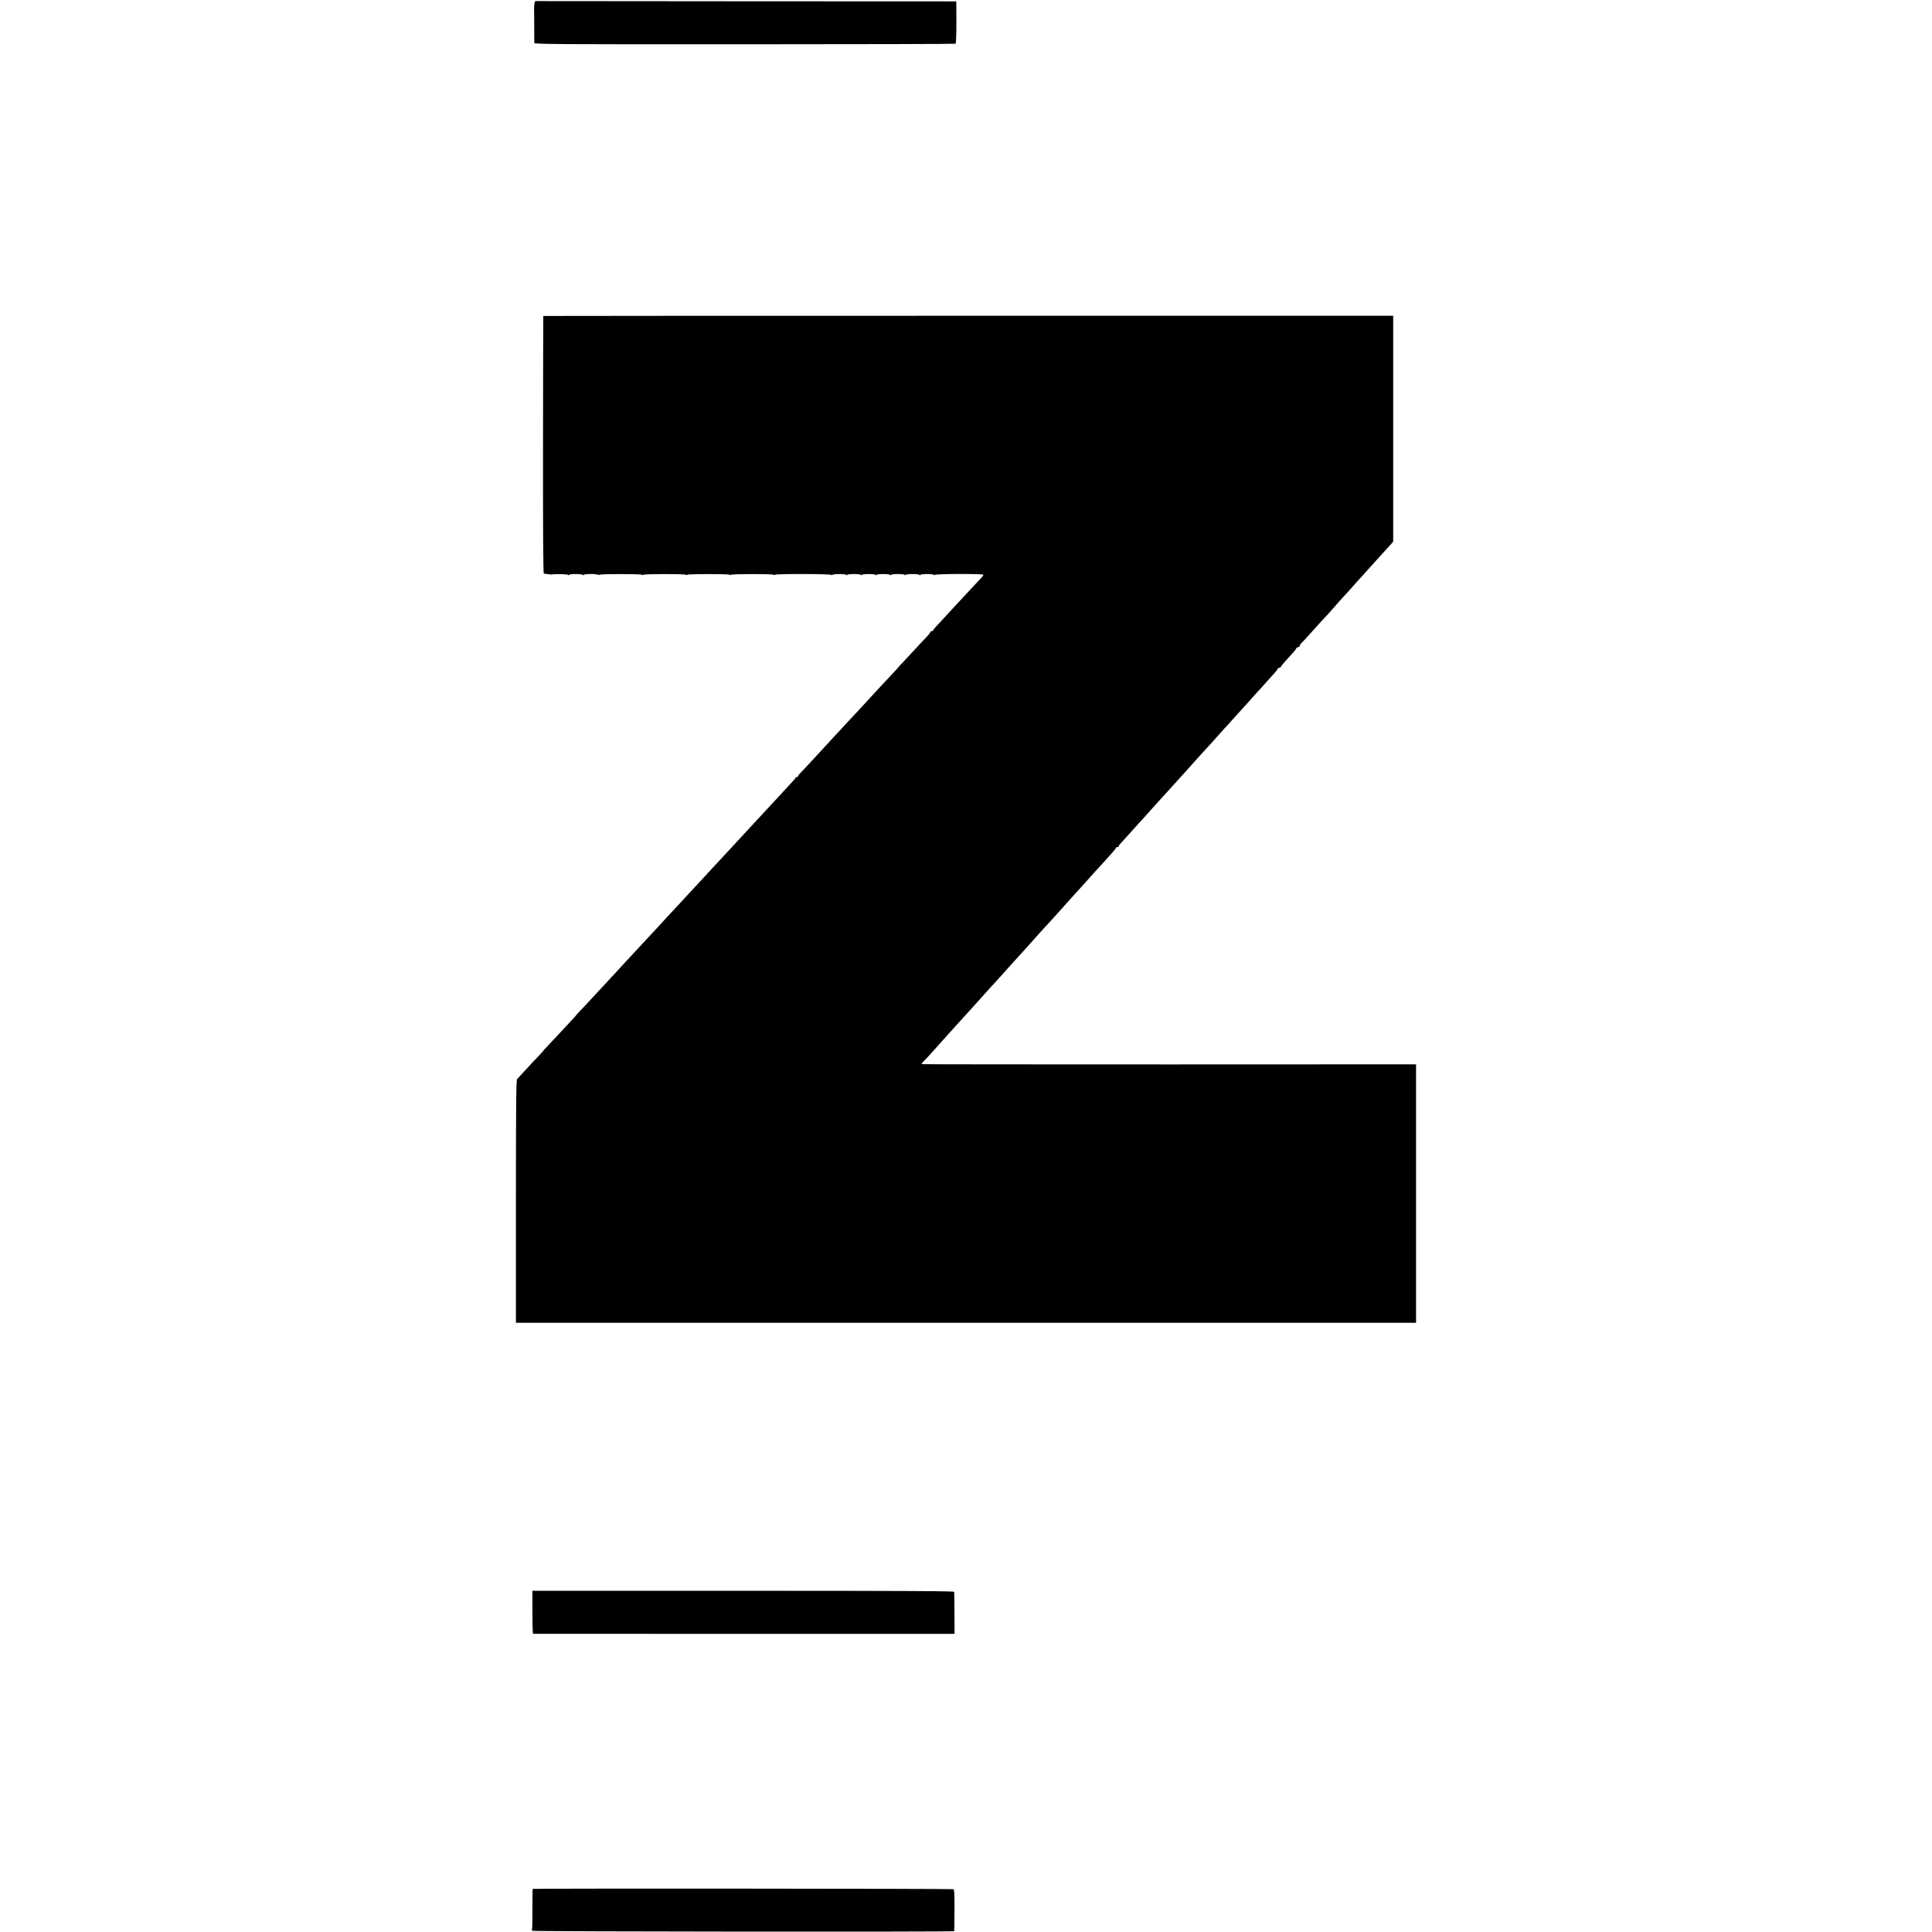 <?xml version="1.0" standalone="no"?>
<!DOCTYPE svg PUBLIC "-//W3C//DTD SVG 20010904//EN"
 "http://www.w3.org/TR/2001/REC-SVG-20010904/DTD/svg10.dtd">
<svg version="1.0" xmlns="http://www.w3.org/2000/svg"
 width="2112pt" height="2112pt" viewBox="0 0 2112 2112"
 preserveAspectRatio="xMidYMid meet">
<g transform="translate(0,2112) scale(0.1,-0.1)"
fill="#000000" stroke="none">
<path d="M5844 21086 c-4 -11 -7 -57 -5 -101 1 -44 1 -87 1 -95 0 -8 0 -49 0
-90 1 -41 1 -81 0 -87 0 -18 0 -45 1 -63 1 -13 263 -15 2298 -14 1263 0 2301
3 2307 6 5 4 9 96 9 235 l-1 228 -2301 1 -2302 2 -7 -22z"/>
<path d="M5939 17666 c-1 0 -2 -634 -3 -1409 -1 -931 2 -1407 9 -1408 6 -1 21
-3 35 -4 14 -1 30 -3 35 -5 6 -1 15 -1 20 0 29 8 175 4 175 -5 0 -7 3 -7 8 0
9 13 145 13 154 0 5 -7 8 -7 8 0 0 12 138 14 156 2 6 -3 14 -3 18 0 10 10 457
10 463 0 2 -4 10 -4 16 0 16 10 458 10 464 0 2 -4 10 -4 16 0 16 10 458 10
464 0 2 -4 10 -4 16 0 16 10 458 10 464 0 2 -4 10 -4 16 0 19 12 617 10 617
-2 0 -6 3 -6 8 0 9 13 145 13 154 0 5 -7 8 -7 8 0 0 13 150 13 150 0 0 -7 3
-7 8 0 9 13 152 13 152 0 0 -7 3 -7 8 0 9 13 145 13 154 0 5 -7 8 -7 8 0 0 13
150 13 150 0 0 -6 3 -6 8 0 9 13 145 13 154 0 5 -7 8 -7 8 0 0 13 150 13 150
0 0 -6 3 -6 8 0 9 13 532 14 532 2 0 -5 -6 -14 -12 -22 -21 -22 -191 -204
-223 -239 -16 -18 -76 -83 -133 -144 -162 -174 -182 -196 -182 -204 0 -5 -7
-8 -15 -8 -8 0 -15 -4 -15 -10 0 -5 -17 -27 -37 -49 -21 -21 -81 -85 -133
-142 -52 -56 -114 -122 -137 -147 -24 -24 -43 -45 -43 -47 0 -1 -19 -23 -42
-47 -37 -38 -163 -174 -268 -288 -18 -19 -80 -87 -138 -150 -59 -62 -132 -141
-162 -174 -30 -32 -68 -74 -85 -91 -16 -18 -70 -77 -120 -131 -89 -97 -204
-221 -257 -276 -16 -16 -28 -33 -28 -39 0 -6 -4 -7 -10 -4 -5 3 -10 3 -10 -2
0 -8 -21 -31 -149 -169 -36 -39 -109 -117 -161 -174 -52 -56 -111 -119 -130
-140 -70 -75 -228 -246 -281 -304 -30 -33 -74 -81 -99 -107 -25 -26 -79 -84
-120 -129 -41 -45 -95 -103 -120 -130 -25 -26 -83 -90 -130 -140 -47 -51 -107
-117 -135 -146 -27 -29 -79 -85 -115 -124 -36 -40 -87 -96 -115 -125 -27 -28
-88 -94 -135 -145 -47 -51 -103 -111 -125 -135 -22 -23 -76 -81 -120 -130 -44
-48 -100 -109 -125 -135 -25 -26 -83 -89 -130 -140 -47 -51 -114 -124 -151
-162 -36 -37 -64 -68 -62 -68 1 0 -12 -15 -30 -34 -17 -18 -77 -82 -132 -142
-55 -59 -121 -130 -147 -157 -27 -28 -48 -51 -48 -53 0 -2 -24 -28 -52 -58
-29 -29 -91 -96 -138 -147 -47 -51 -91 -98 -97 -105 -10 -10 -13 -291 -13
-1338 l0 -1326 4920 0 4920 0 0 1413 0 1412 -2697 -1 c-1484 0 -2701 1 -2706
3 -4 3 5 17 20 31 16 15 62 65 103 111 98 109 104 115 180 201 36 40 79 87 95
105 39 42 175 192 197 217 36 41 135 151 168 187 19 20 67 72 105 115 39 43
86 96 105 117 19 21 62 68 95 105 33 37 74 82 90 99 17 18 57 63 90 101 33 37
74 82 90 100 17 17 62 67 100 109 39 43 81 90 95 105 14 15 54 61 90 101 36
40 81 90 100 110 19 20 55 60 80 89 25 28 59 66 75 84 38 40 174 190 214 236
17 19 31 38 31 43 0 4 7 7 15 7 8 0 15 5 15 10 0 6 12 23 28 38 15 16 56 61
92 102 36 40 80 89 98 109 19 19 59 64 90 99 31 36 71 79 87 97 17 18 66 72
110 121 78 87 97 107 171 189 20 22 50 56 68 75 17 19 69 78 116 130 47 52 99
108 115 126 17 17 55 60 86 95 32 35 74 83 95 106 22 23 64 69 94 104 30 34
71 79 90 99 19 21 62 68 95 105 33 38 74 83 91 102 18 18 56 60 85 94 30 33
71 79 92 102 20 22 37 45 37 49 0 4 7 8 15 8 8 0 15 4 15 8 0 4 26 37 58 72
31 35 69 77 85 94 15 17 27 34 27 38 0 3 9 10 20 13 11 3 20 12 20 18 0 7 8
19 18 28 9 8 49 51 87 94 83 93 155 172 211 231 22 24 53 60 70 79 16 20 52
60 79 89 28 29 75 81 105 116 30 34 69 77 85 95 17 17 60 65 96 106 37 41 77
86 90 100 49 53 125 137 152 167 l27 32 0 1234 0 1234 -4645 0 c-2555 0 -4645
-1 -4646 -2z"/>
<path d="M5820 3495 c0 -129 3 -235 8 -235 12 -1 4494 -1 4552 -1 l55 1 -1
223 c-1 122 -2 228 -3 235 -1 9 -469 12 -2306 12 l-2305 0 0 -235z"/>
<path d="M5824 471 c-3 -3 -4 -101 -4 -218 1 -117 -1 -217 -4 -222 -4 -5 -1
-13 6 -18 14 -9 4607 -13 4609 -4 1 3 2 107 3 230 1 183 -2 225 -13 229 -17 6
-4591 9 -4597 3z"/>
</g>
</svg>
